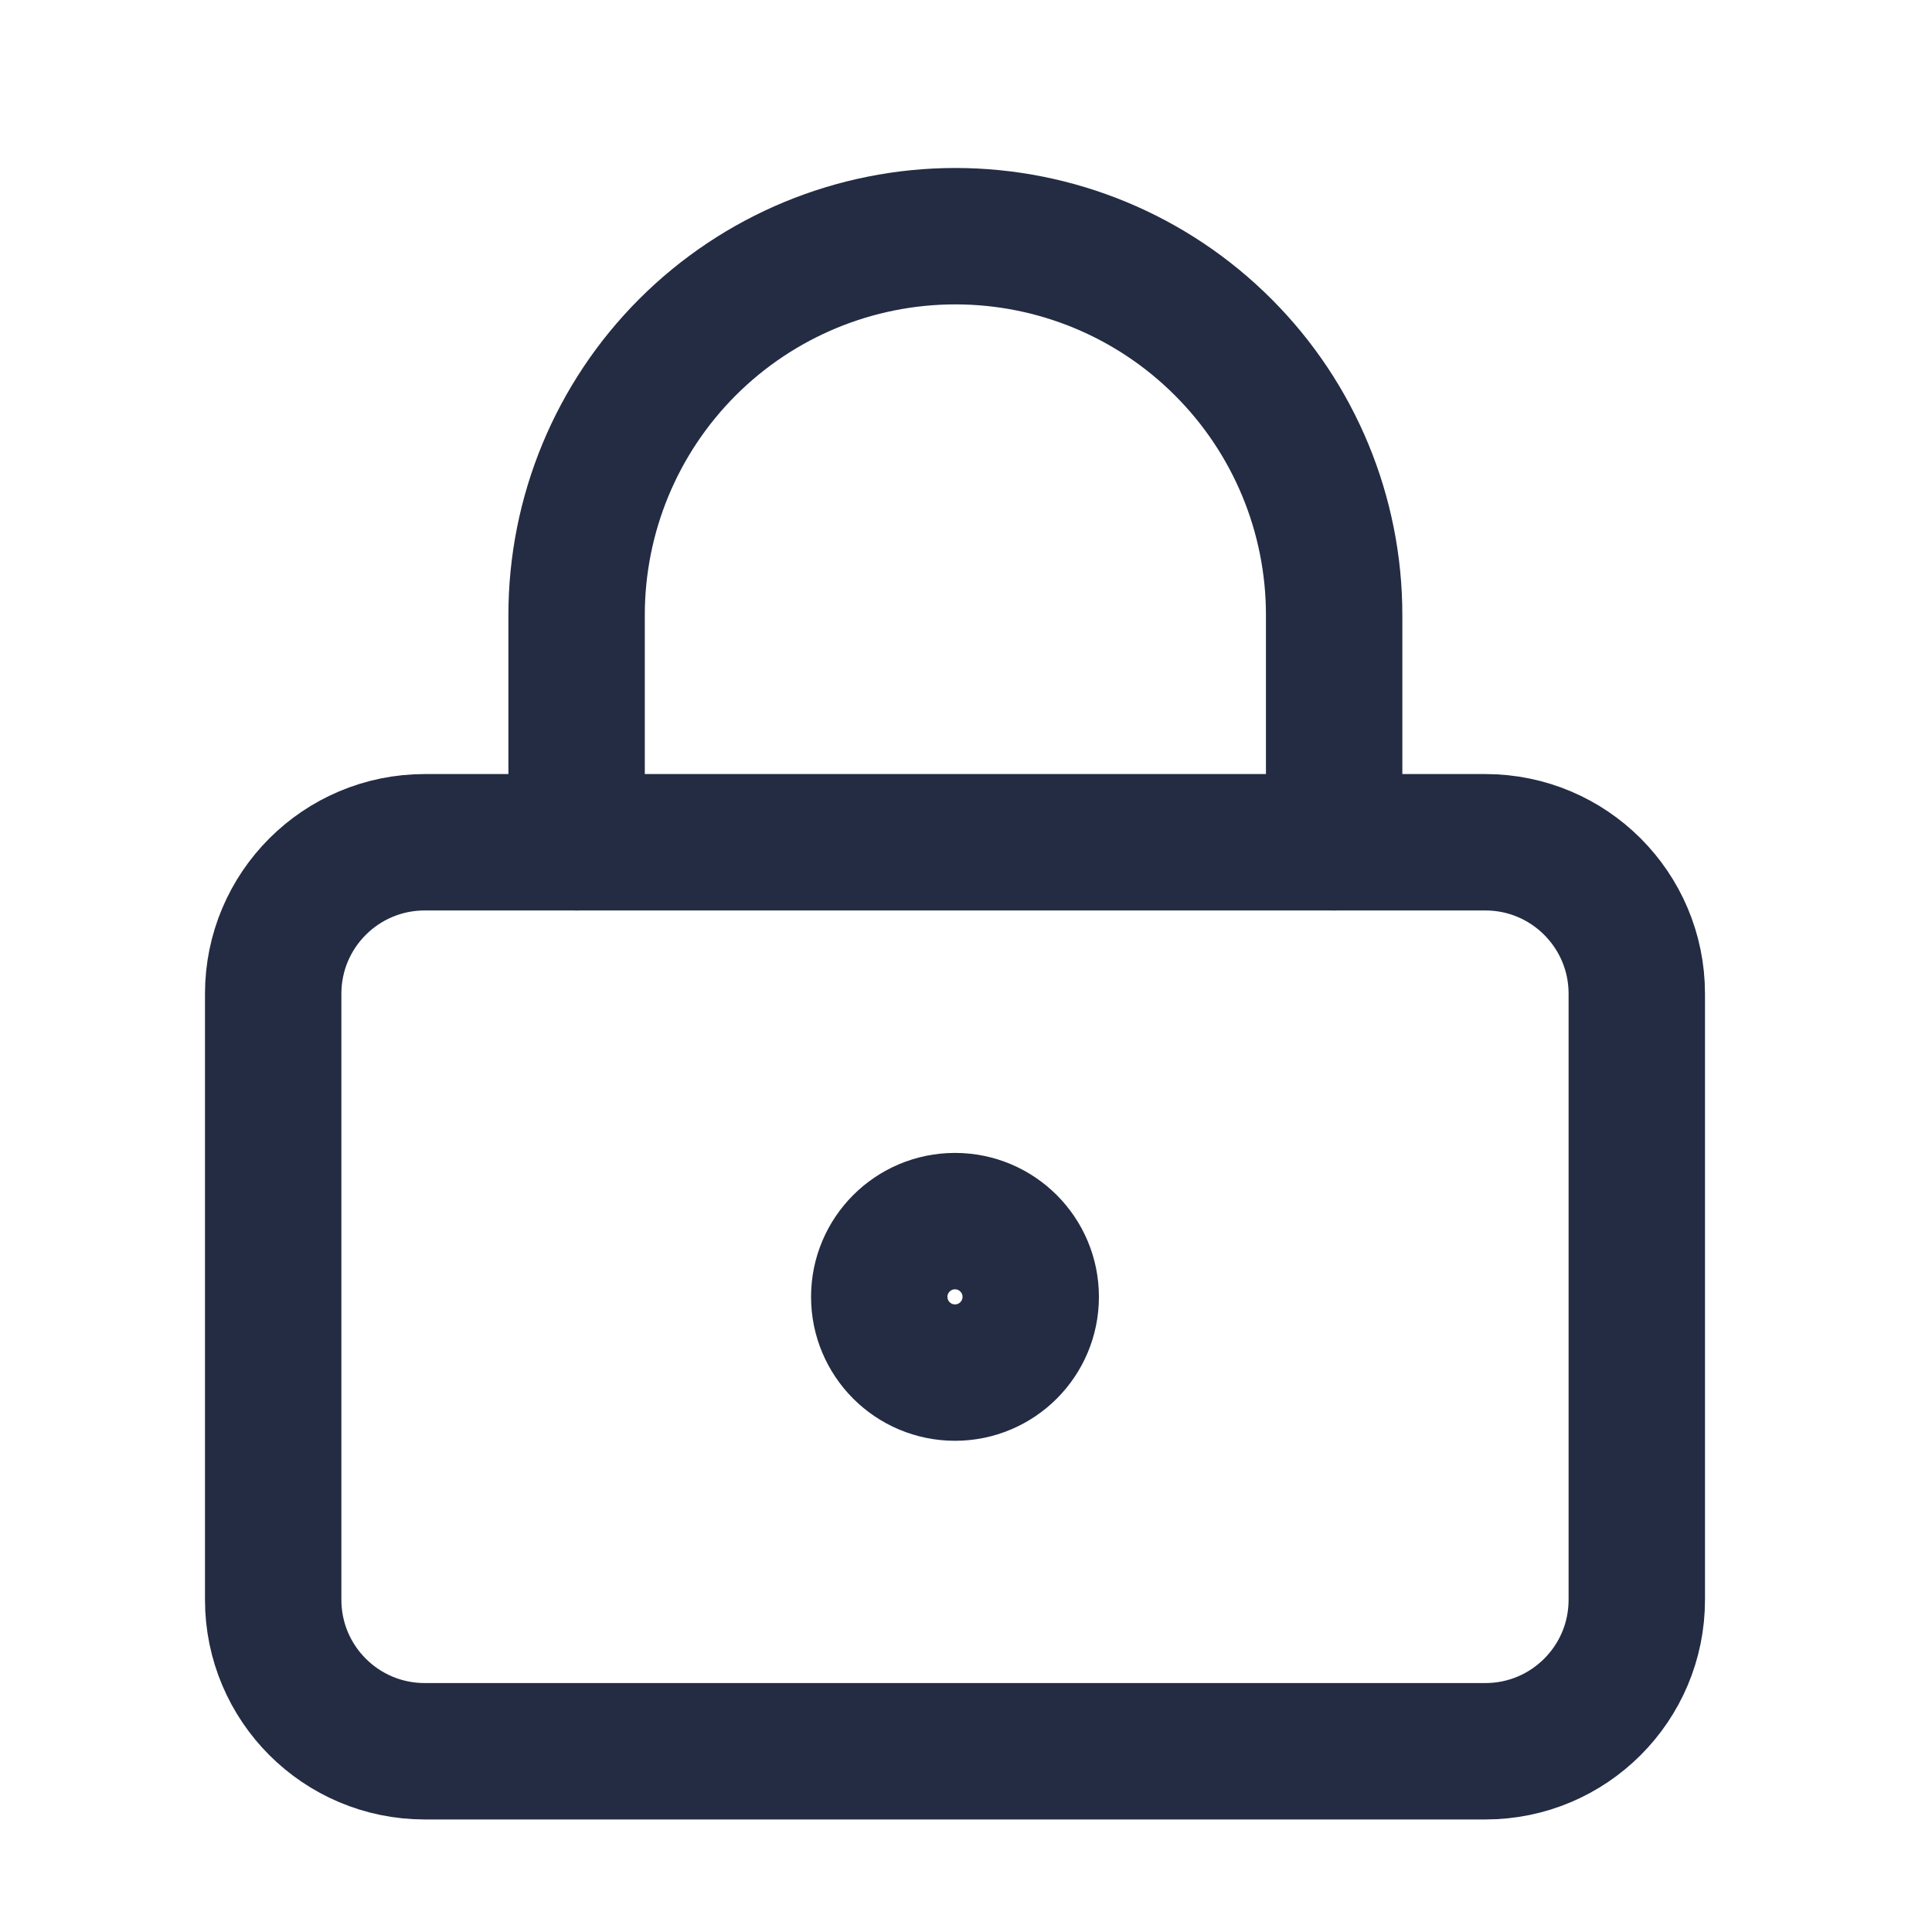 <svg width="20" height="20" viewBox="0 0 20 20" fill="none" xmlns="http://www.w3.org/2000/svg">
<path d="M9.886 14.209C10.319 14.209 10.67 13.858 10.67 13.425C10.67 12.992 10.319 12.641 9.886 12.641C9.453 12.641 9.102 12.992 9.102 13.425C9.102 13.858 9.453 14.209 9.886 14.209Z" stroke="#232C43" stroke-width="1.412" stroke-linecap="round" stroke-linejoin="round"/>
<path d="M15.376 8.719H4.397C3.53 8.719 2.828 9.421 2.828 10.287V16.561C2.828 17.427 3.53 18.129 4.397 18.129H15.376C16.242 18.129 16.944 17.427 16.944 16.561V10.287C16.944 9.421 16.242 8.719 15.376 8.719Z" stroke="#232C43" stroke-width="1.412" stroke-linecap="round" stroke-linejoin="round"/>
<path d="M5.969 8.719V6.366C5.969 5.326 6.382 4.329 7.117 3.594C7.853 2.858 8.85 2.445 9.89 2.445C10.93 2.445 11.927 2.858 12.662 3.594C13.398 4.329 13.811 5.326 13.811 6.366V8.719" stroke="#232C43" stroke-width="1.412" stroke-linecap="round" stroke-linejoin="round"/>
</svg>
